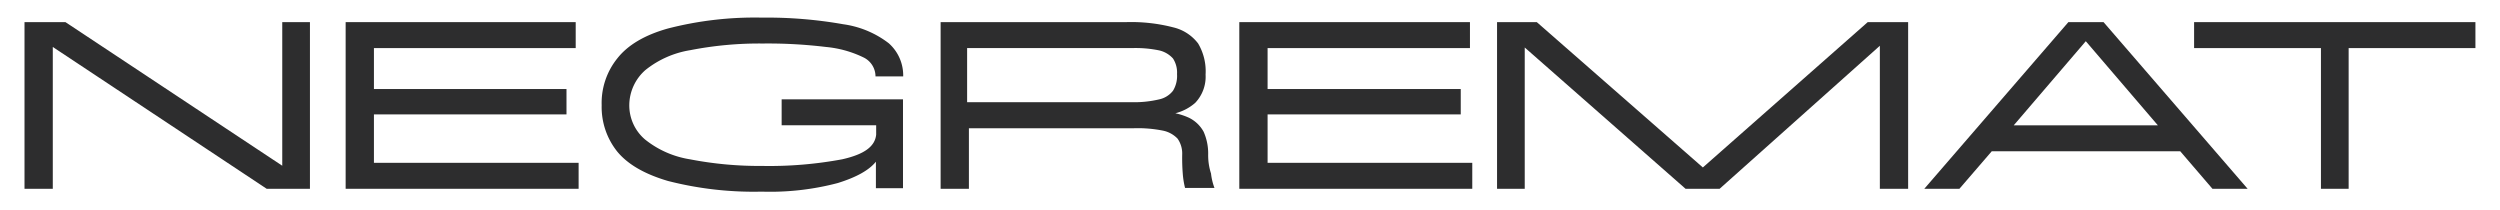 <svg id="Capa_1" data-name="Capa 1" xmlns="http://www.w3.org/2000/svg" viewBox="0 0 377.41 31.67"><defs><style>.cls-1{fill:#2d2d2e;}</style></defs><path class="cls-1" d="M97.44,10.57a14.5,14.5,0,0,1,6.79-3,54.17,54.17,0,0,1,10.88-1,73.19,73.19,0,0,1,9.58.52,16.42,16.42,0,0,1,5.65,1.57,3.19,3.19,0,0,1,1.83,2.87h4.18a6.48,6.48,0,0,0-2.18-5,14.53,14.53,0,0,0-6.87-2.87,66.06,66.06,0,0,0-12.27-1A52.52,52.52,0,0,0,100.84,4.3c-3.57,1-6.09,2.53-7.66,4.53a10.73,10.73,0,0,0-2.35,7.05,10.77,10.77,0,0,0,2.35,7c1.57,1.91,4.09,3.39,7.66,4.44A52.17,52.17,0,0,0,115,28.93a40,40,0,0,0,11.48-1.3c2.79-.87,4.7-1.92,5.75-3.22v4h4.09V15H118v3.91h14.27v1.4c-.17,1.82-1.83,3-5.14,3.74a60,60,0,0,1-12.09,1,54.93,54.93,0,0,1-10.88-1,14.45,14.45,0,0,1-6.79-3A6.76,6.76,0,0,1,95,15.88,7.1,7.1,0,0,1,97.44,10.57Z"/><polygon class="cls-1" points="42.61 25.02 9.88 3.34 3.7 3.34 3.7 28.5 7.97 28.5 7.97 7.09 40.26 28.5 46.79 28.5 46.79 3.34 42.61 3.34 42.61 25.02"/><polygon class="cls-1" points="56.45 17.27 85.52 17.27 85.52 13.44 56.45 13.44 56.45 7.26 86.91 7.26 86.91 3.34 52.18 3.34 52.18 28.5 87.35 28.5 87.35 24.58 56.45 24.58 56.45 17.27"/><path class="cls-1" d="M182.39,23.36a8.06,8.06,0,0,0-.69-3.48,5.07,5.07,0,0,0-2.18-2.09,9.65,9.65,0,0,0-2.09-.69,7.23,7.23,0,0,0,3-1.57A5.72,5.72,0,0,0,182,11.26a8.22,8.22,0,0,0-1.13-4.7,6.63,6.63,0,0,0-3.75-2.43A25.31,25.31,0,0,0,170,3.34h-28V28.5h4.27V19.36h24.89a19.4,19.4,0,0,1,4.35.35,4.21,4.21,0,0,1,2.26,1.22,3.9,3.9,0,0,1,.7,2.35,29.71,29.71,0,0,0,.09,3,12.67,12.67,0,0,0,.34,2.09h4.44a9,9,0,0,1-.52-2.18A8.91,8.91,0,0,1,182.39,23.36ZM175,15a16.36,16.36,0,0,1-4.1.43H146V7.26H170.9a17.51,17.51,0,0,1,4.1.35,4,4,0,0,1,2.08,1.22,3.9,3.9,0,0,1,.61,2.35,4.3,4.3,0,0,1-.61,2.52A3.6,3.6,0,0,1,175,15Z"/><path class="cls-1" d="M312.25,3.34,290.5,28.5h5.3l4.88-5.66h28.46L334,28.5h5.31L317.56,3.34ZM304,18.92l10.88-12.7,10.88,12.7Z"/><polygon class="cls-1" points="191.36 17.27 220.52 17.27 220.52 13.44 191.36 13.44 191.36 7.26 221.91 7.26 221.91 3.34 187.09 3.34 187.09 28.5 222.26 28.5 222.26 24.58 191.36 24.58 191.36 17.27"/><polygon class="cls-1" points="331.23 3.34 331.23 7.26 350.38 7.26 350.38 28.5 354.56 28.5 354.56 7.26 373.7 7.26 373.7 3.34 331.23 3.34"/><polygon class="cls-1" points="257.07 25.28 232 3.34 226 3.34 226 28.5 230.18 28.5 230.18 7.17 254.46 28.5 259.6 28.5 283.79 6.91 283.79 28.5 288.06 28.5 288.06 3.34 281.96 3.34 257.07 25.28"/></svg>
